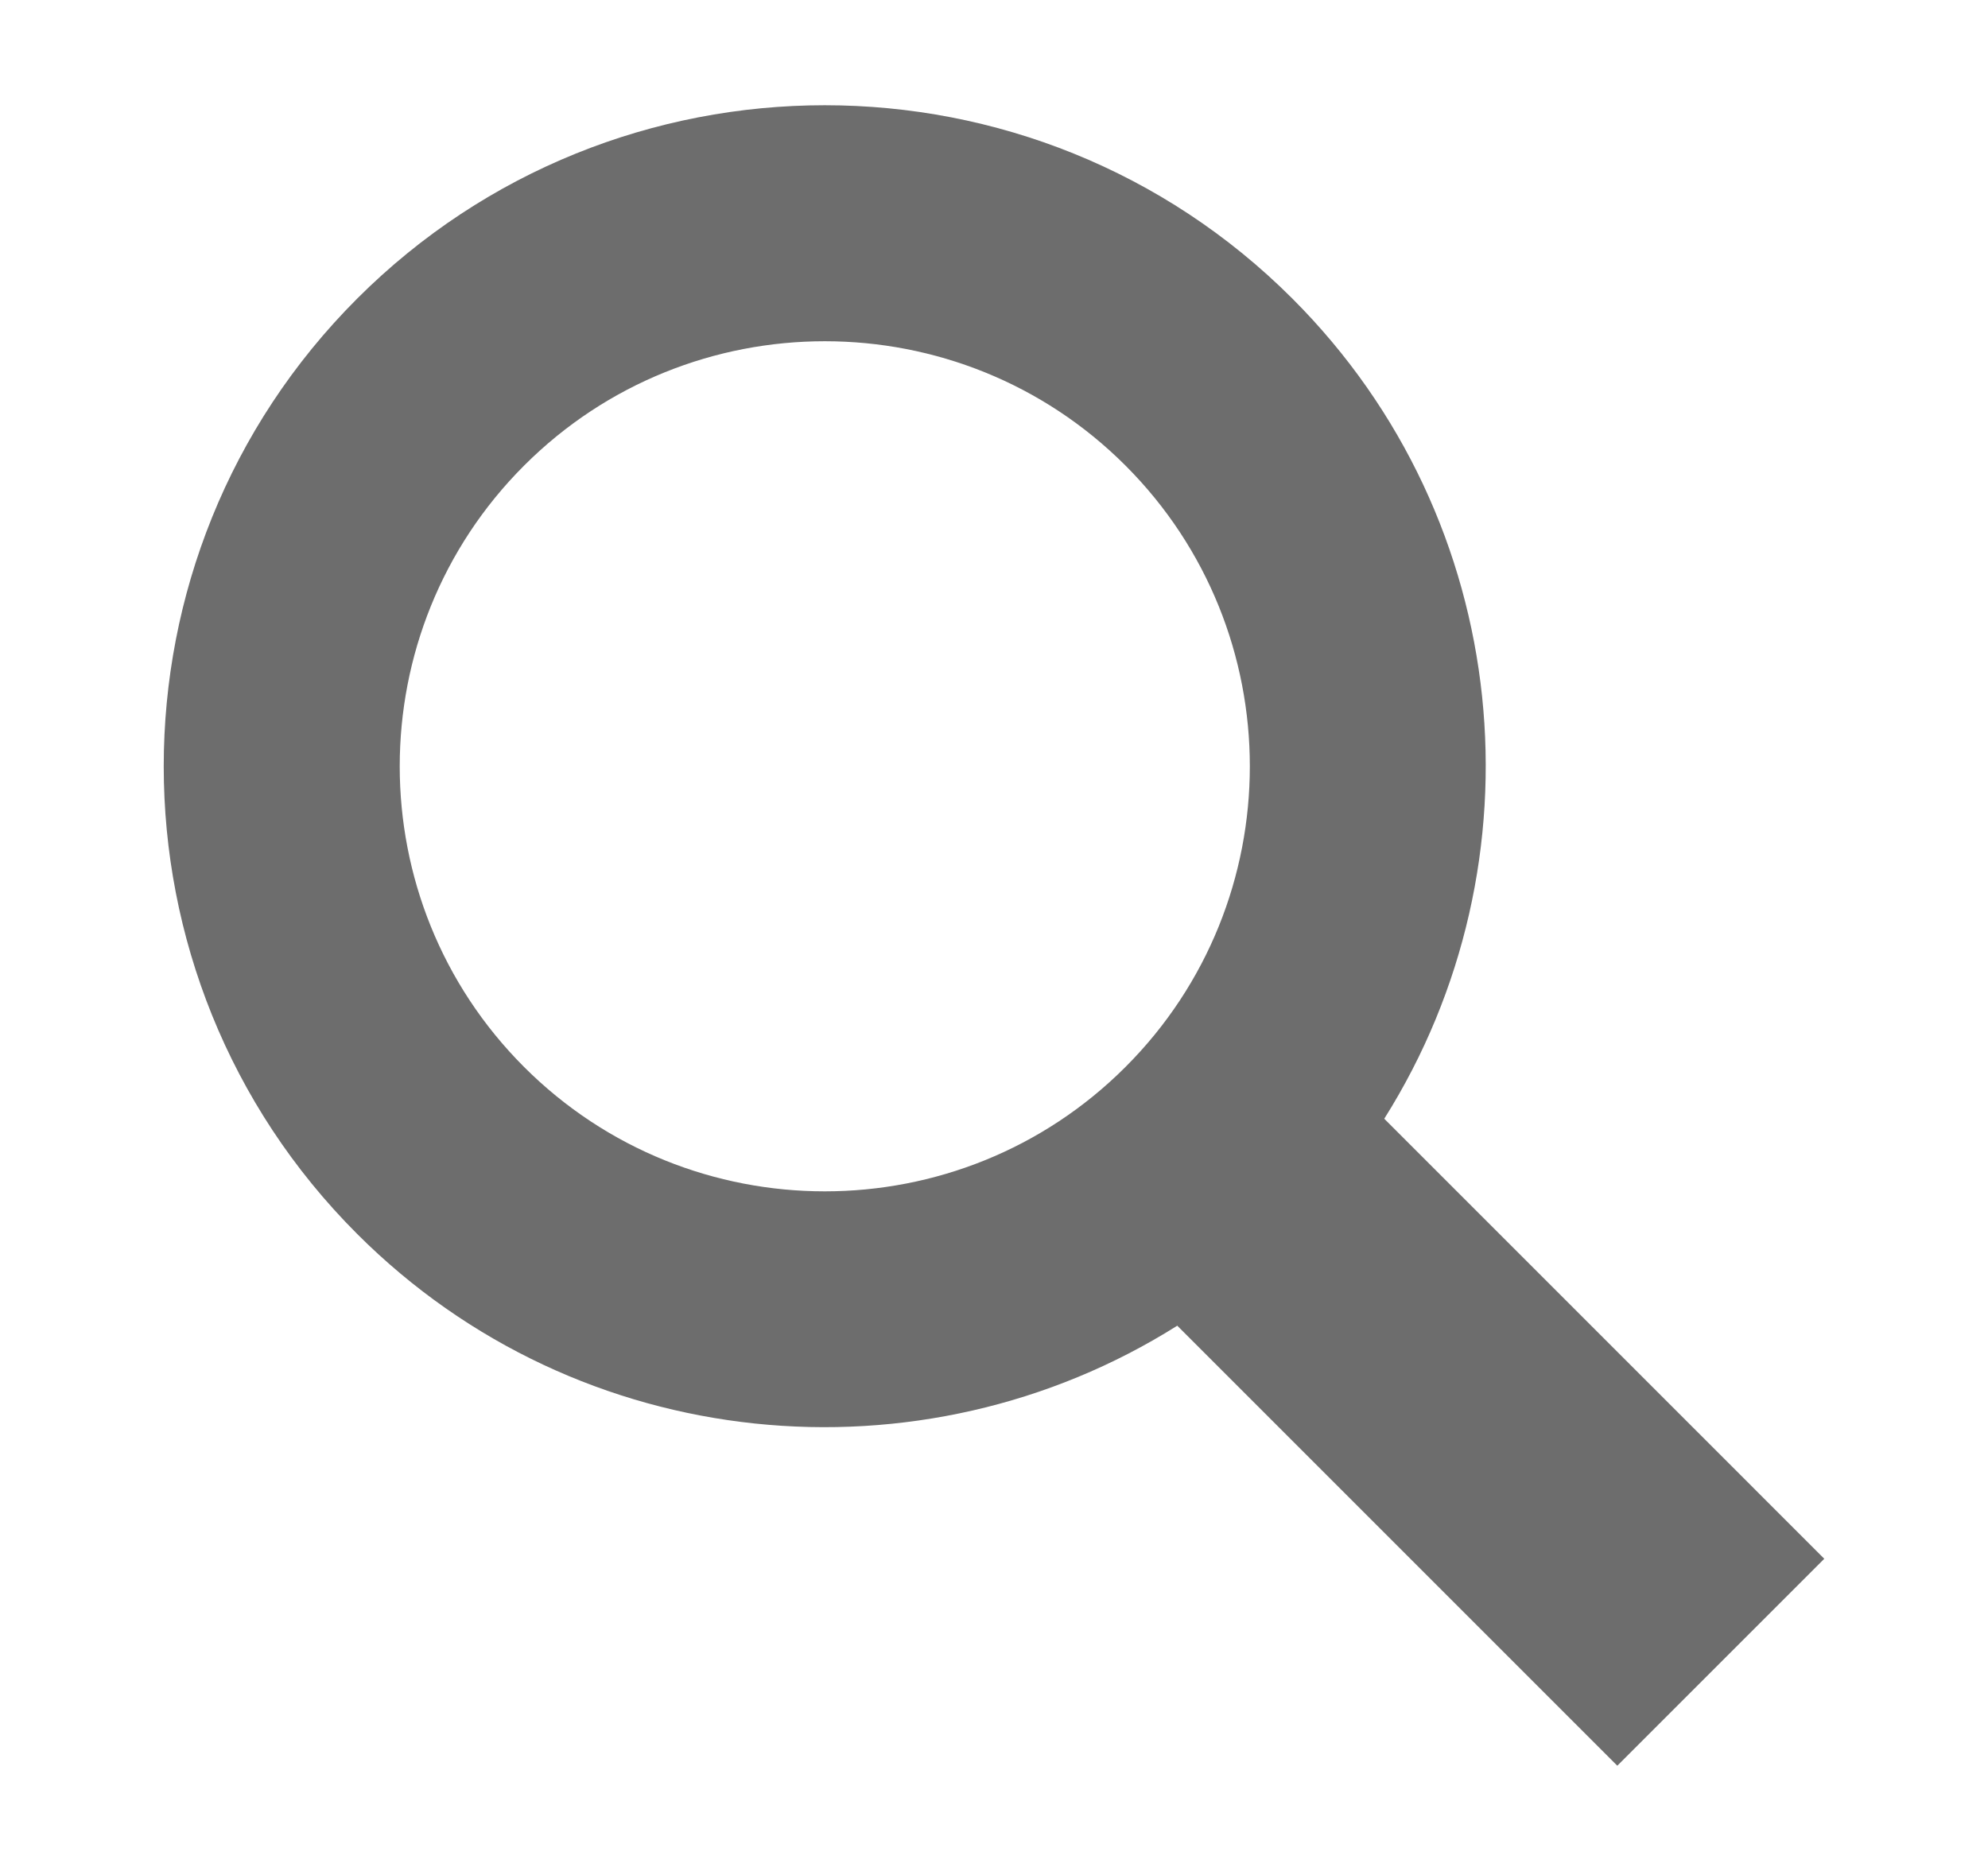 <svg width="85" height="80" viewBox="0 0 85 80" fill="none" xmlns="http://www.w3.org/2000/svg">
<path d="M59.186 47.836C66.069 36.912 64.765 22.275 55.26 12.77C44.235 1.743 26.296 1.743 15.269 12.77C4.244 23.797 4.244 41.735 15.269 52.76C24.773 62.265 39.414 63.568 50.336 56.685L69.15 75.5L78 66.651L59.186 47.836ZM48.122 45.622C41.033 52.714 29.497 52.714 22.407 45.622C15.318 38.533 15.319 26.999 22.408 19.908C29.497 12.819 41.033 12.818 48.122 19.907C55.211 26.999 55.211 38.533 48.122 45.622Z" fill="#6D6D6D"/>
</svg>
